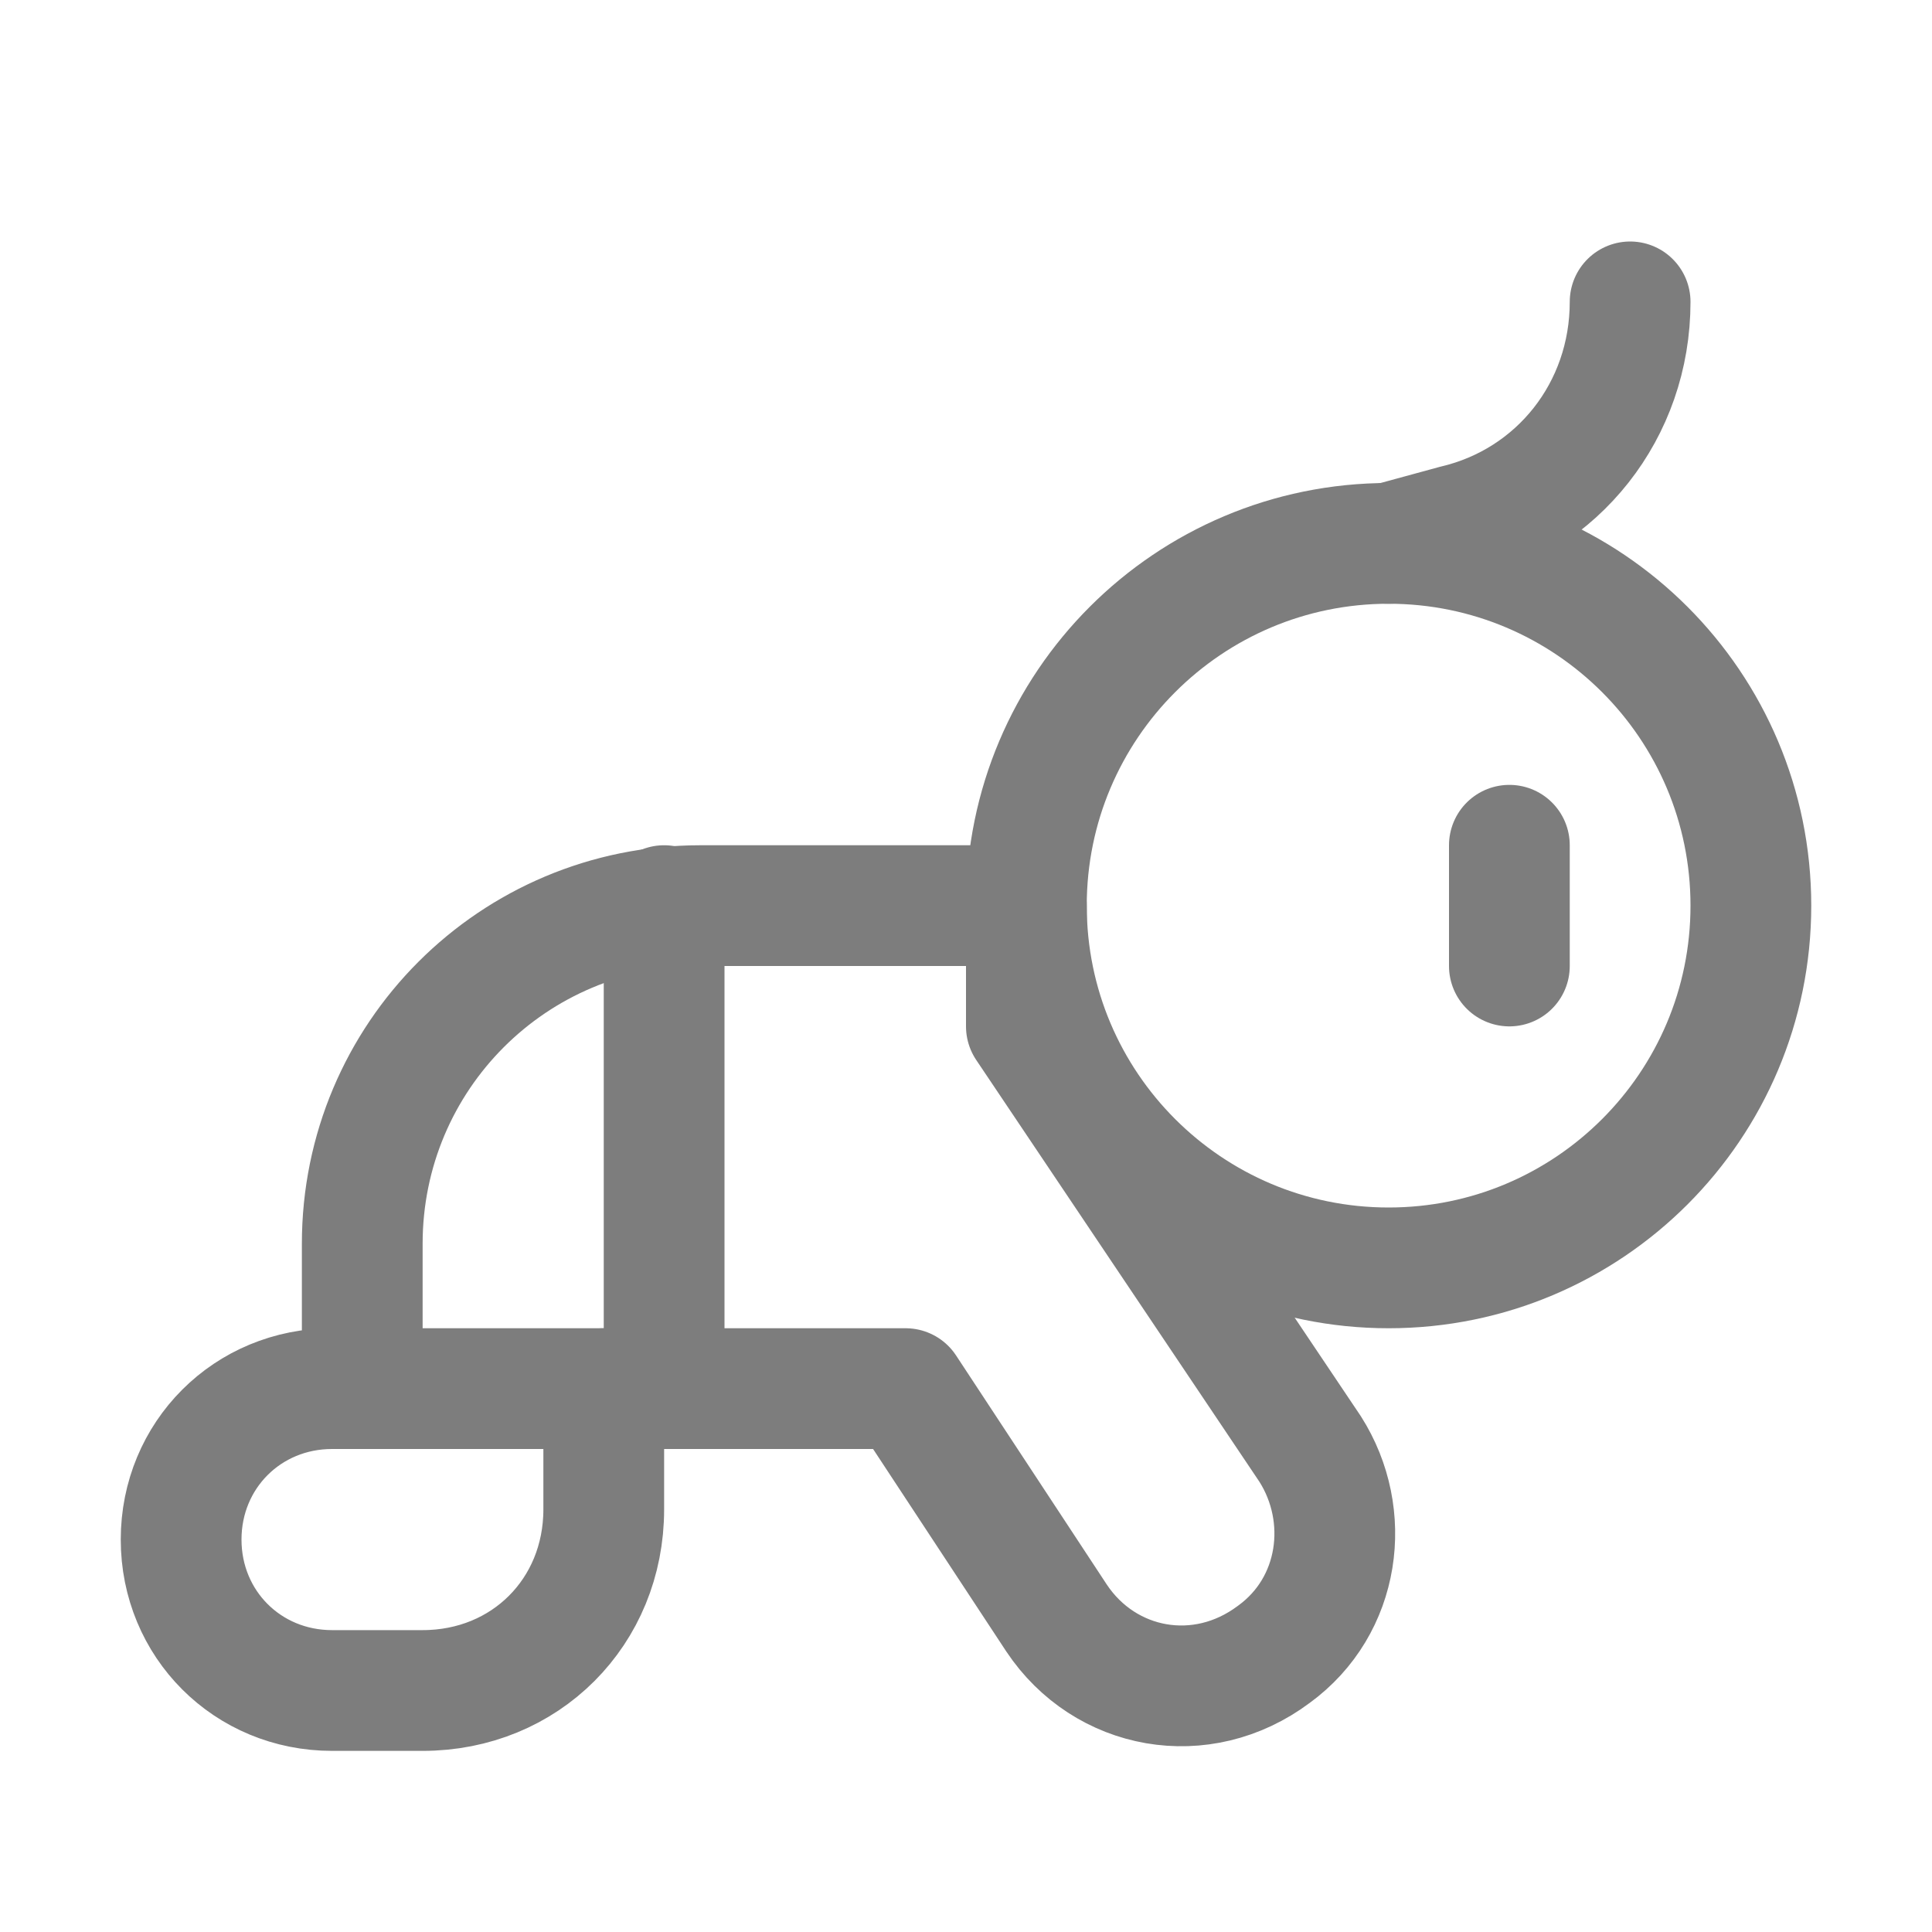<svg width="32" height="32" viewBox="0 0 32 32" fill="none" xmlns="http://www.w3.org/2000/svg">
<path d="M23 21C26.314 21 29 18.314 29 15C29 11.686 26.314 9 23 9C19.686 9 17 11.686 17 15C17 18.314 19.686 21 23 21Z" stroke="#7D7D7D" stroke-width="2" stroke-miterlimit="10" stroke-linecap="round" stroke-linejoin="round"/>
<path d="M21.7 24L17 17V15H11.6C8.5 15 6 17.5 6 20.6V23H5.5C4.1 23 3 24.1 3 25.5C3 26.9 4.1 28 5.5 28H7C8.7 28 10 26.7 10 25V23H15L17.5 26.8C18.3 28 19.9 28.3 21.1 27.4C22.2 26.6 22.4 25.1 21.7 24Z" stroke="#7D7D7D" stroke-width="2" stroke-miterlimit="10" stroke-linecap="round" stroke-linejoin="round"/>
<path d="M11 15V23" stroke="#7D7D7D" stroke-width="2" stroke-miterlimit="10" stroke-linecap="round" stroke-linejoin="round"/>
<path d="M6 23H10" stroke="#7D7D7D" stroke-width="2" stroke-miterlimit="10" stroke-linecap="round" stroke-linejoin="round"/>
<path d="M27 5C27 6.8 25.8 8.3 24.1 8.7L23 9" stroke="#7D7D7D" stroke-width="2" stroke-miterlimit="10" stroke-linecap="round" stroke-linejoin="round"/>
<path d="M25 14V16" stroke="#7D7D7D" stroke-width="2" stroke-miterlimit="10" stroke-linecap="round" stroke-linejoin="round"/>
</svg>
